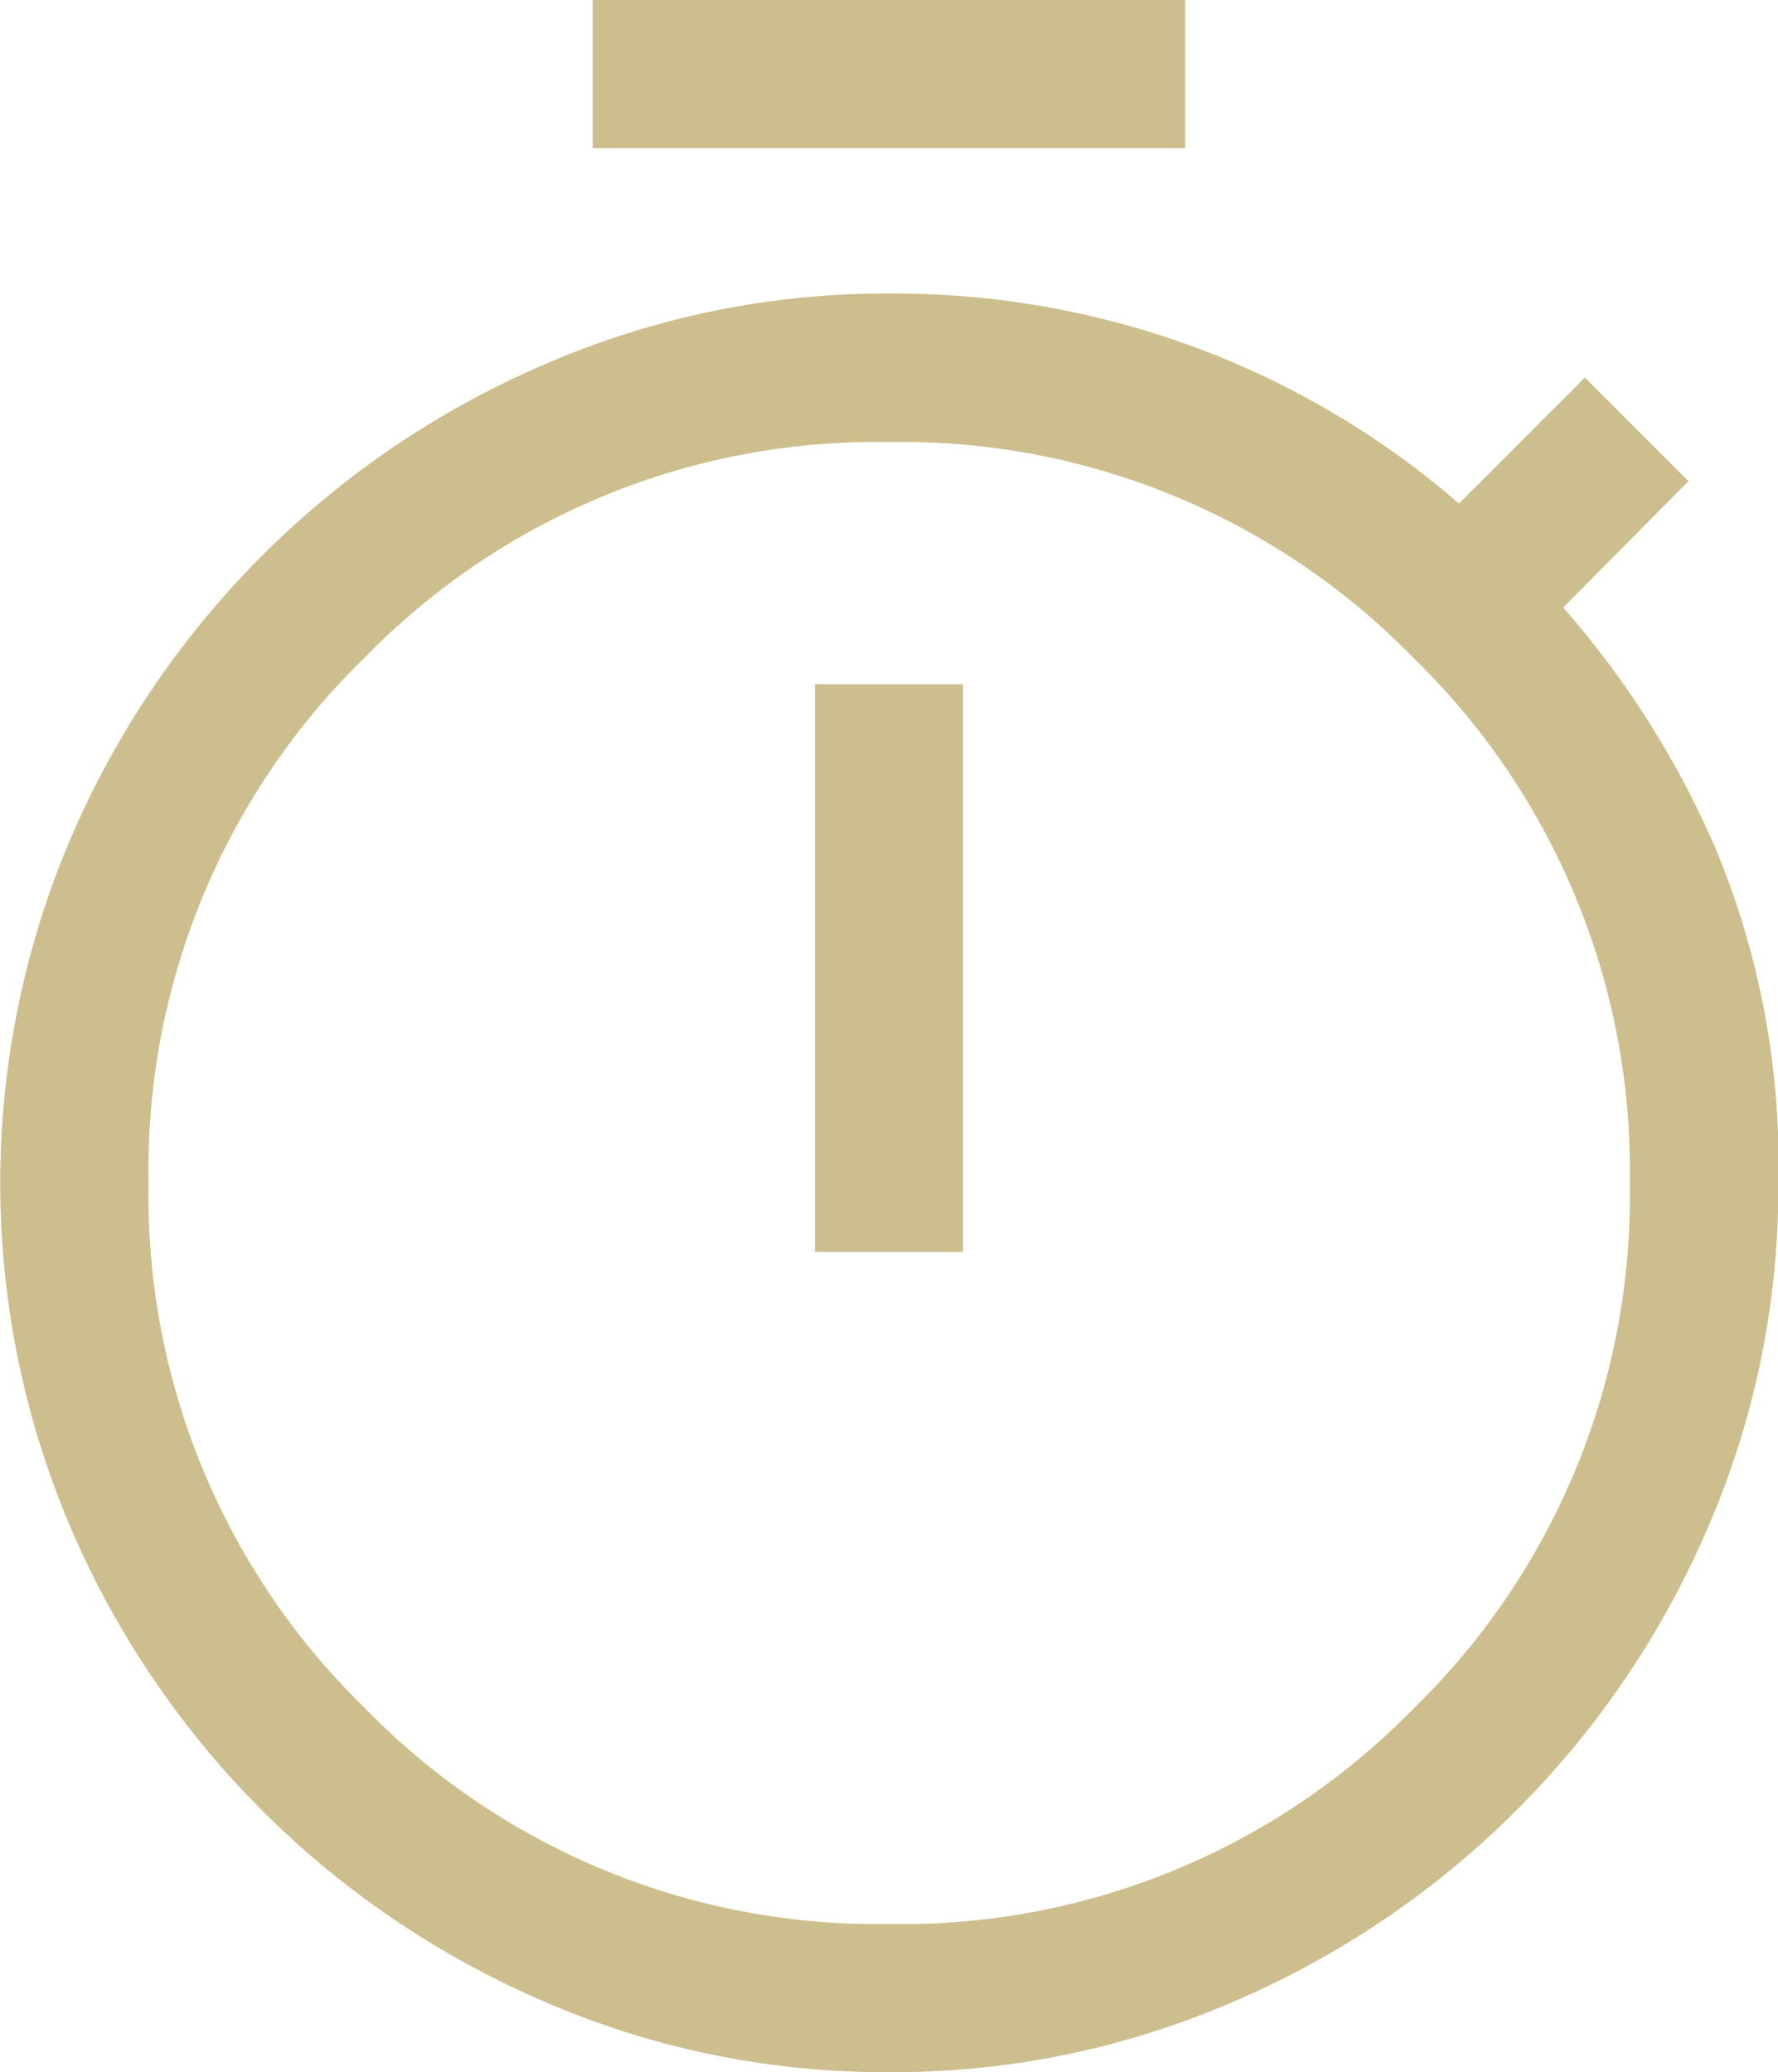 <svg xmlns="http://www.w3.org/2000/svg" width="20.596" height="24" viewBox="0 0 20.596 24">
  <path id="timer_FILL0_wght400_GRAD0_opsz48" d="M12.865,3.716V2h6.865V3.716ZM15.44,16.5h1.716V9.924H15.44ZM16.3,26a9.893,9.893,0,0,1-3.99-.815,10.451,10.451,0,0,1-5.492-5.492,10.174,10.174,0,0,1,0-7.981,10.451,10.451,0,0,1,5.492-5.492A9.893,9.893,0,0,1,16.3,5.4a10.029,10.029,0,0,1,3.6.644,9.924,9.924,0,0,1,3,1.788l1.459-1.459,1.2,1.2L24.107,9.037a10.548,10.548,0,0,1,1.759,2.775A9.474,9.474,0,0,1,26.6,15.7a9.893,9.893,0,0,1-.815,3.99,10.451,10.451,0,0,1-5.492,5.492A9.893,9.893,0,0,1,16.3,26Zm0-1.716a8.276,8.276,0,0,0,6.079-2.5,8.276,8.276,0,0,0,2.5-6.079,8.276,8.276,0,0,0-2.5-6.079A8.276,8.276,0,0,0,16.3,7.12a8.276,8.276,0,0,0-6.079,2.5,8.276,8.276,0,0,0-2.5,6.079,8.276,8.276,0,0,0,2.5,6.079A8.276,8.276,0,0,0,16.3,24.284ZM16.3,15.731Z" transform="translate(-6 -2)" fill="#cdbe8e"/>
</svg>
